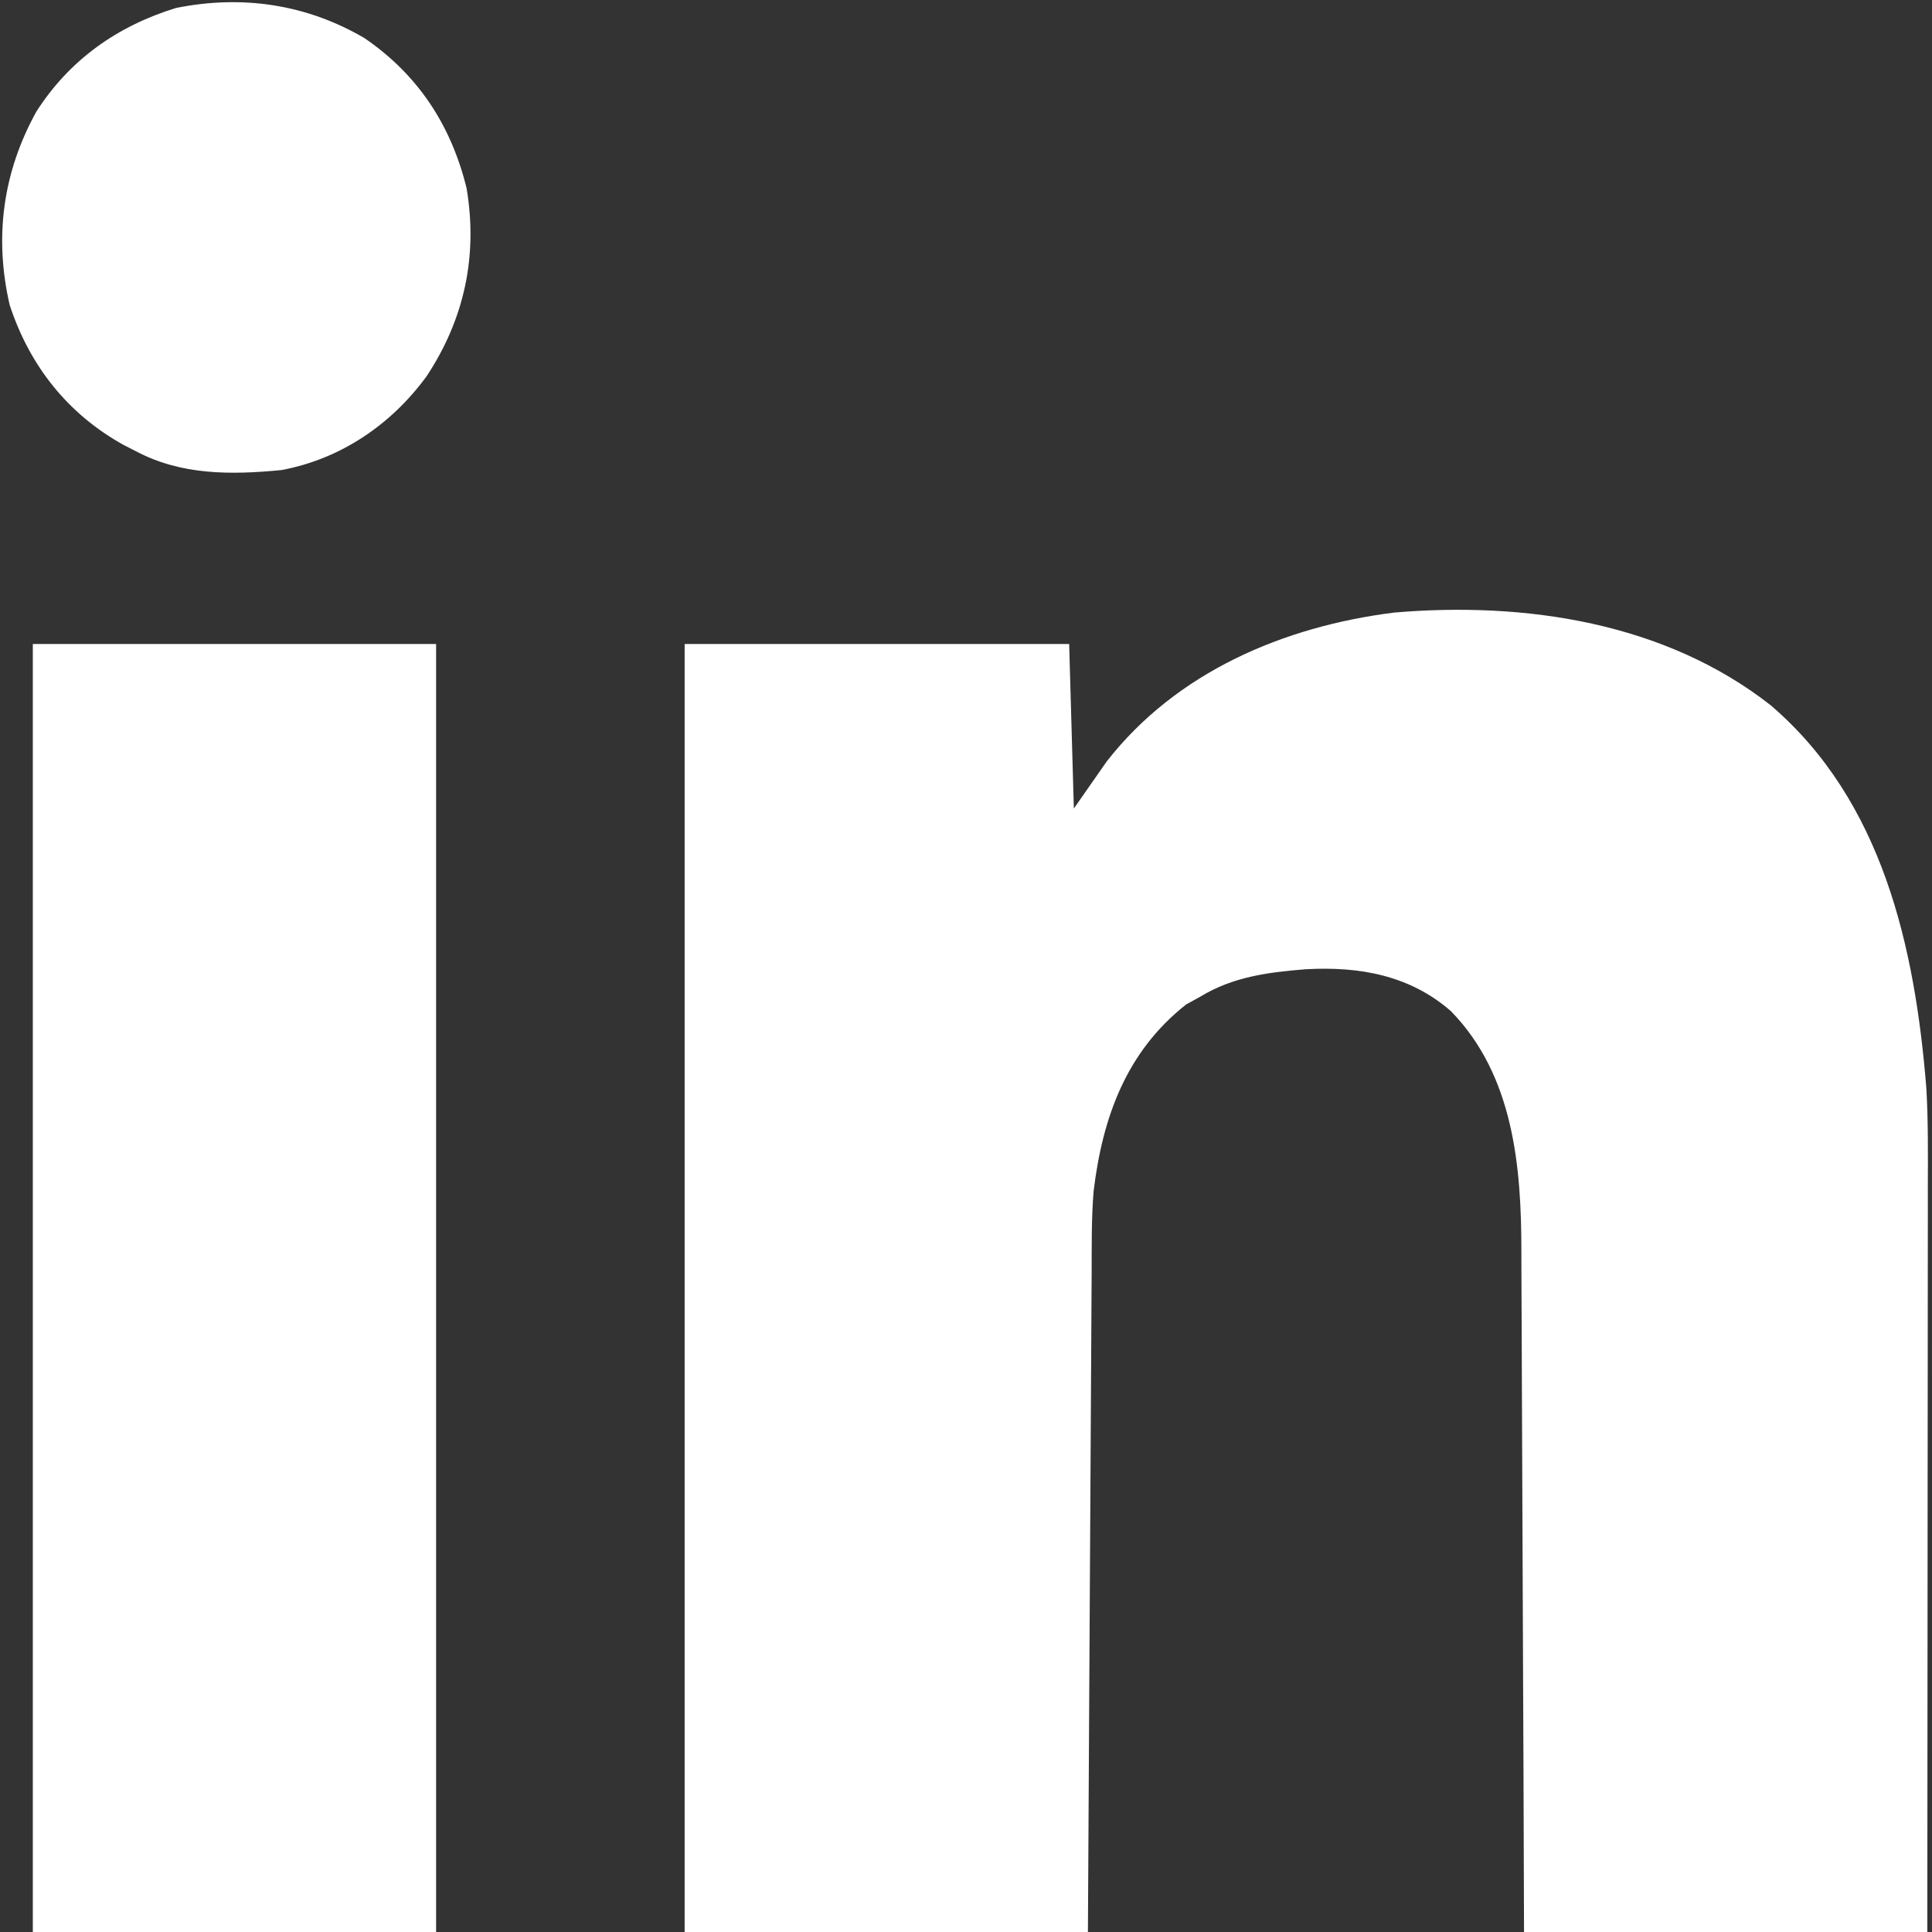 <svg width="181" height="181" viewBox="0 0 181 181" fill="none" xmlns="http://www.w3.org/2000/svg">
<rect x="0" y="0" width="181" height="181" fill="#333333" stroke="none"/>
<g clip-path="url(#clip0_81_6)">
<path d="M165.884 66.07C176.369 75.04 179.4 88.716 180.468 101.913C180.649 105.009 180.618 108.107 180.61 111.206C180.61 111.971 180.61 112.735 180.611 113.5C180.611 115.559 180.608 117.619 180.605 119.679C180.602 121.837 180.602 123.995 180.602 126.153C180.6 130.233 180.597 134.313 180.592 138.393C180.586 143.911 180.584 149.429 180.581 154.947C180.577 163.632 180.569 172.316 180.561 181C168.093 181 155.625 181 142.779 181C142.763 176.032 142.746 171.064 142.729 165.946C142.716 162.789 142.702 159.632 142.687 156.475C142.663 151.47 142.641 146.465 142.627 141.459C142.617 137.813 142.602 134.167 142.582 130.521C142.571 128.593 142.563 126.665 142.56 124.737C142.558 122.917 142.549 121.096 142.535 119.275C142.532 118.613 142.53 117.951 142.531 117.289C142.537 109.272 141.791 100.748 135.942 94.74C132.084 91.362 127.339 90.52 122.315 90.805C118.802 91.088 115.532 91.505 112.466 93.362C112.022 93.608 111.578 93.853 111.12 94.106C105.52 98.525 103.296 104.653 102.456 111.593C102.242 114.19 102.282 116.801 102.271 119.406C102.267 120.079 102.263 120.752 102.258 121.425C102.246 123.243 102.237 125.062 102.228 126.881C102.219 128.784 102.207 130.688 102.195 132.592C102.173 136.193 102.153 139.794 102.134 143.395C102.108 148.264 102.079 153.133 102.05 158.002C102.005 165.668 101.964 173.334 101.922 181C89.454 181 76.986 181 64.141 181C64.141 141.18 64.141 101.36 64.141 60.333C76.029 60.333 87.917 60.333 100.165 60.333C100.31 65.42 100.455 70.506 100.604 75.747C102.126 73.567 102.126 73.567 103.679 71.343C110.213 62.96 120.265 58.684 130.617 57.388C142.899 56.344 155.975 58.306 165.884 66.07Z" fill="white"/>
<path d="M3.075 60.333C15.543 60.333 28.011 60.333 40.857 60.333C40.857 100.153 40.857 139.973 40.857 181C28.389 181 15.921 181 3.075 181C3.075 141.18 3.075 101.36 3.075 60.333Z" fill="white"/>
<path d="M34.157 3.578C39.181 7.021 42.262 11.74 43.711 17.624C44.781 23.973 43.506 29.887 39.978 35.231C36.673 39.772 31.911 43.01 26.359 44.039C21.659 44.495 16.997 44.534 12.74 42.277C12.175 41.989 12.175 41.989 11.599 41.696C6.361 38.797 2.779 34.283 0.906 28.57C-0.559 22.228 0.267 16.131 3.405 10.459C6.511 5.601 11.001 2.432 16.49 0.747C22.671 -0.497 28.699 0.377 34.157 3.578Z" fill="white"/>
</g>
<defs>
<clipPath id="clip0_81_6">
<rect width="181" height="181" fill="white"/>
</clipPath>
</defs>
</svg>
